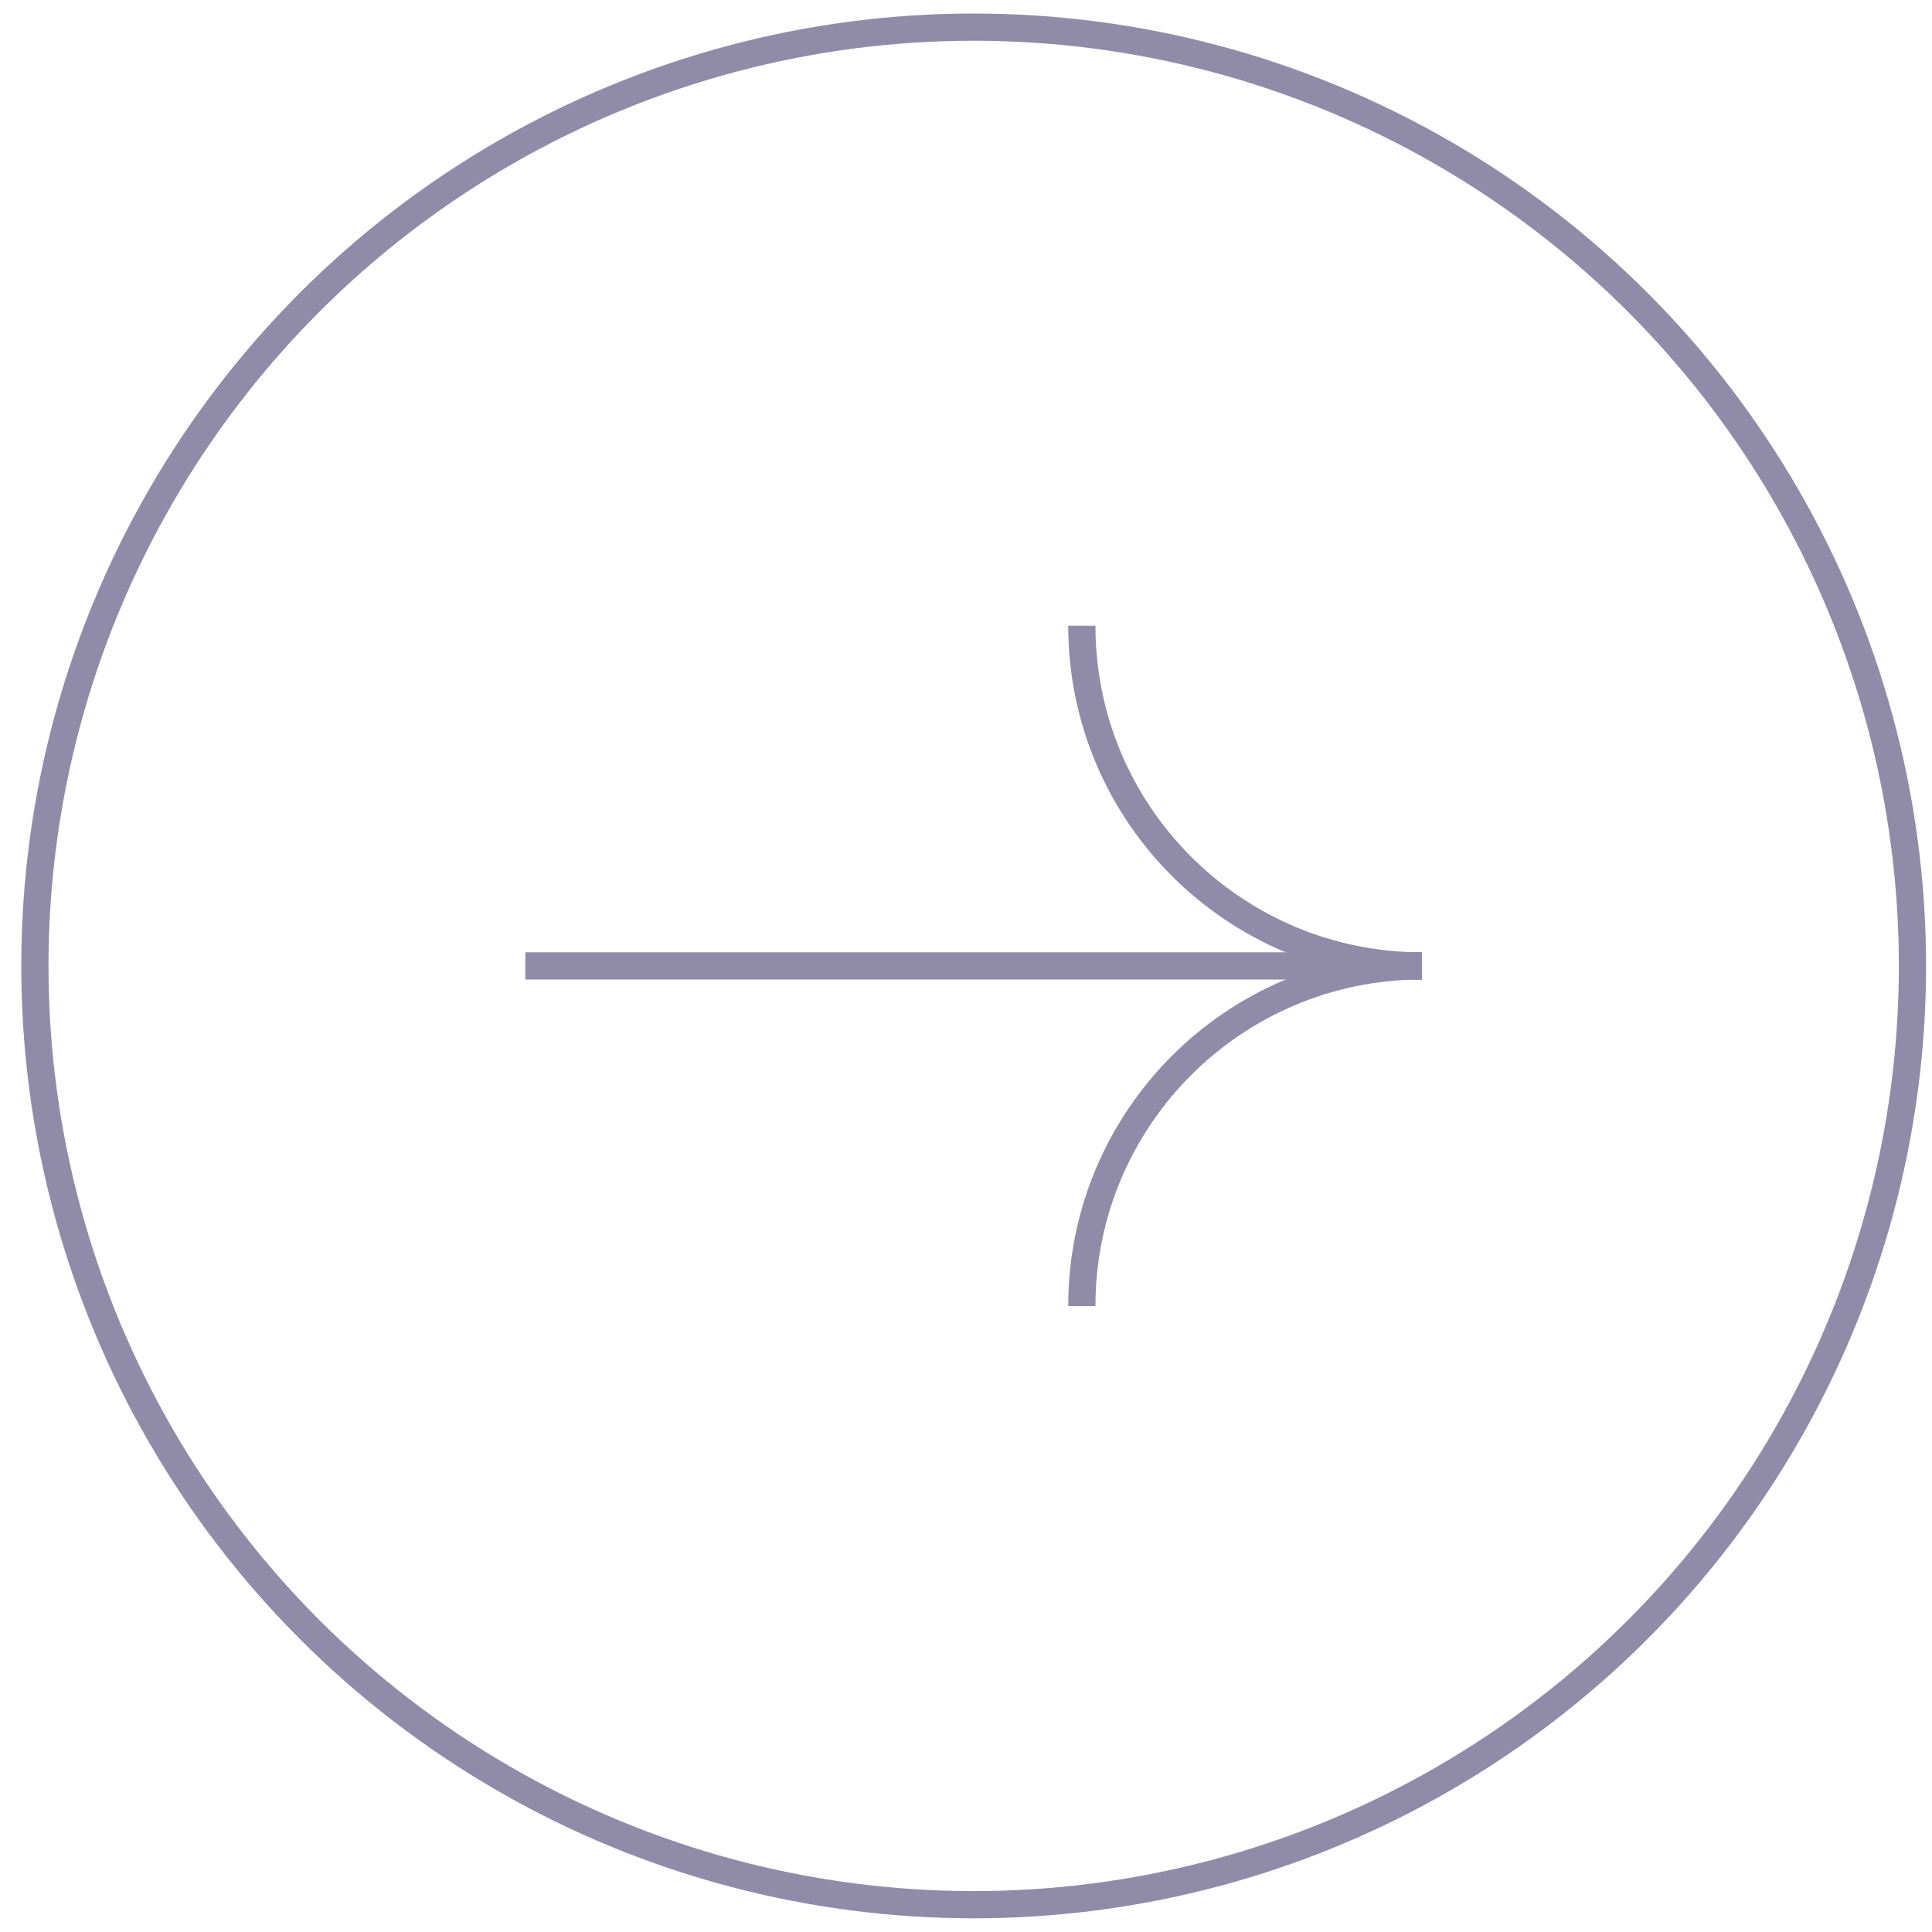 <?xml version="1.0" encoding="UTF-8"?> <svg xmlns="http://www.w3.org/2000/svg" width="71" height="71" viewBox="0 0 71 71" fill="none"><path d="M19.307 35.497L52.257 35.497" stroke="#908BA8"></path><path d="M39.757 47.997C39.757 41.094 45.353 35.497 52.257 35.497" stroke="#908BA8"></path><path d="M39.757 22.997C39.757 29.901 45.353 35.497 52.257 35.497" stroke="#908BA8"></path><circle cx="35" cy="35" r="34.5" transform="matrix(-1 0 0 1 70.782 0.497)" stroke="#908BA8"></circle></svg> 